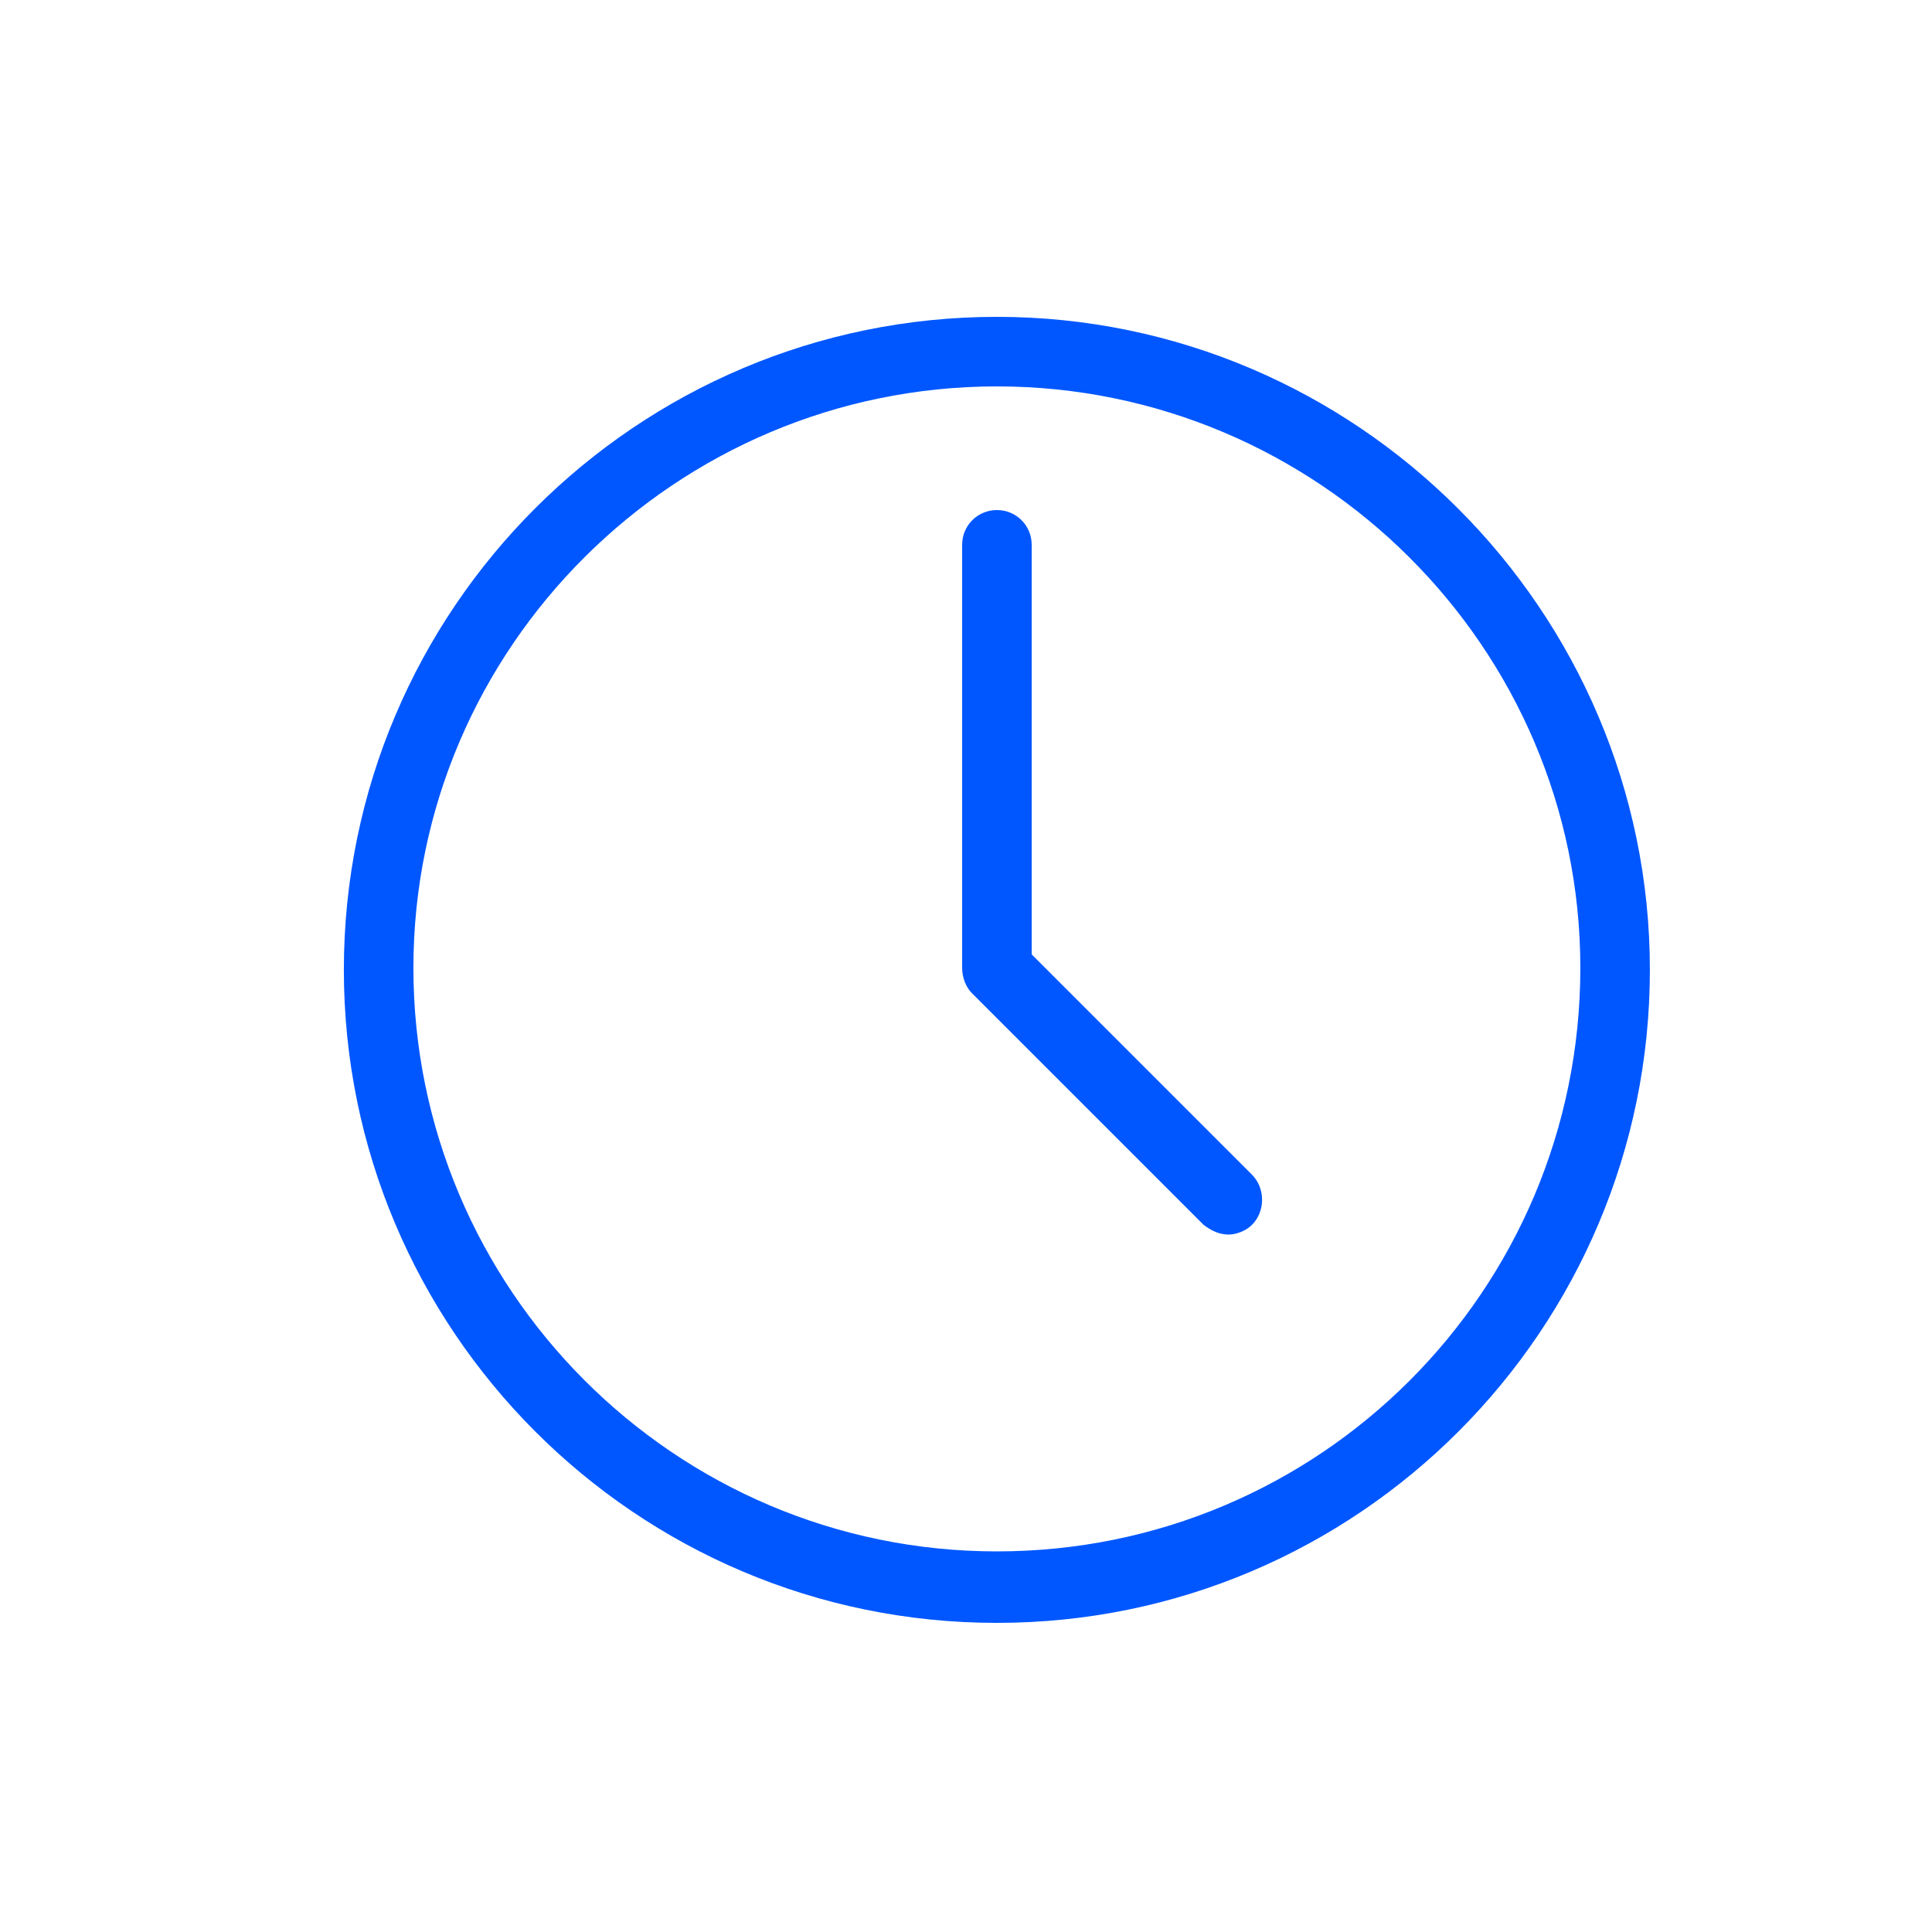 <?xml version="1.0" encoding="UTF-8"?> <svg xmlns="http://www.w3.org/2000/svg" width="47" height="47" viewBox="0 0 47 47" fill="none"> <path d="M24.251 39.48C15.462 39.48 8.365 32.336 8.365 23.594C8.365 14.805 15.509 7.708 24.251 7.708C32.993 7.708 40.137 14.852 40.137 23.594C40.137 32.336 33.04 39.48 24.251 39.48ZM24.251 9.4C16.449 9.4 10.057 15.745 10.057 23.547C10.057 31.349 16.402 37.741 24.251 37.741C32.1 37.741 38.445 31.396 38.445 23.547C38.445 15.745 32.053 9.4 24.251 9.4Z" fill="#0057FF"></path> <path d="M29.892 30.033C29.657 30.033 29.469 29.939 29.281 29.798L23.641 24.158C23.5 24.017 23.406 23.782 23.406 23.547V13.254C23.406 12.784 23.782 12.408 24.252 12.408C24.722 12.408 25.098 12.784 25.098 13.254V23.218L30.456 28.576C30.785 28.905 30.785 29.469 30.456 29.798C30.315 29.939 30.08 30.033 29.892 30.033Z" fill="#0057FF"></path> </svg> 